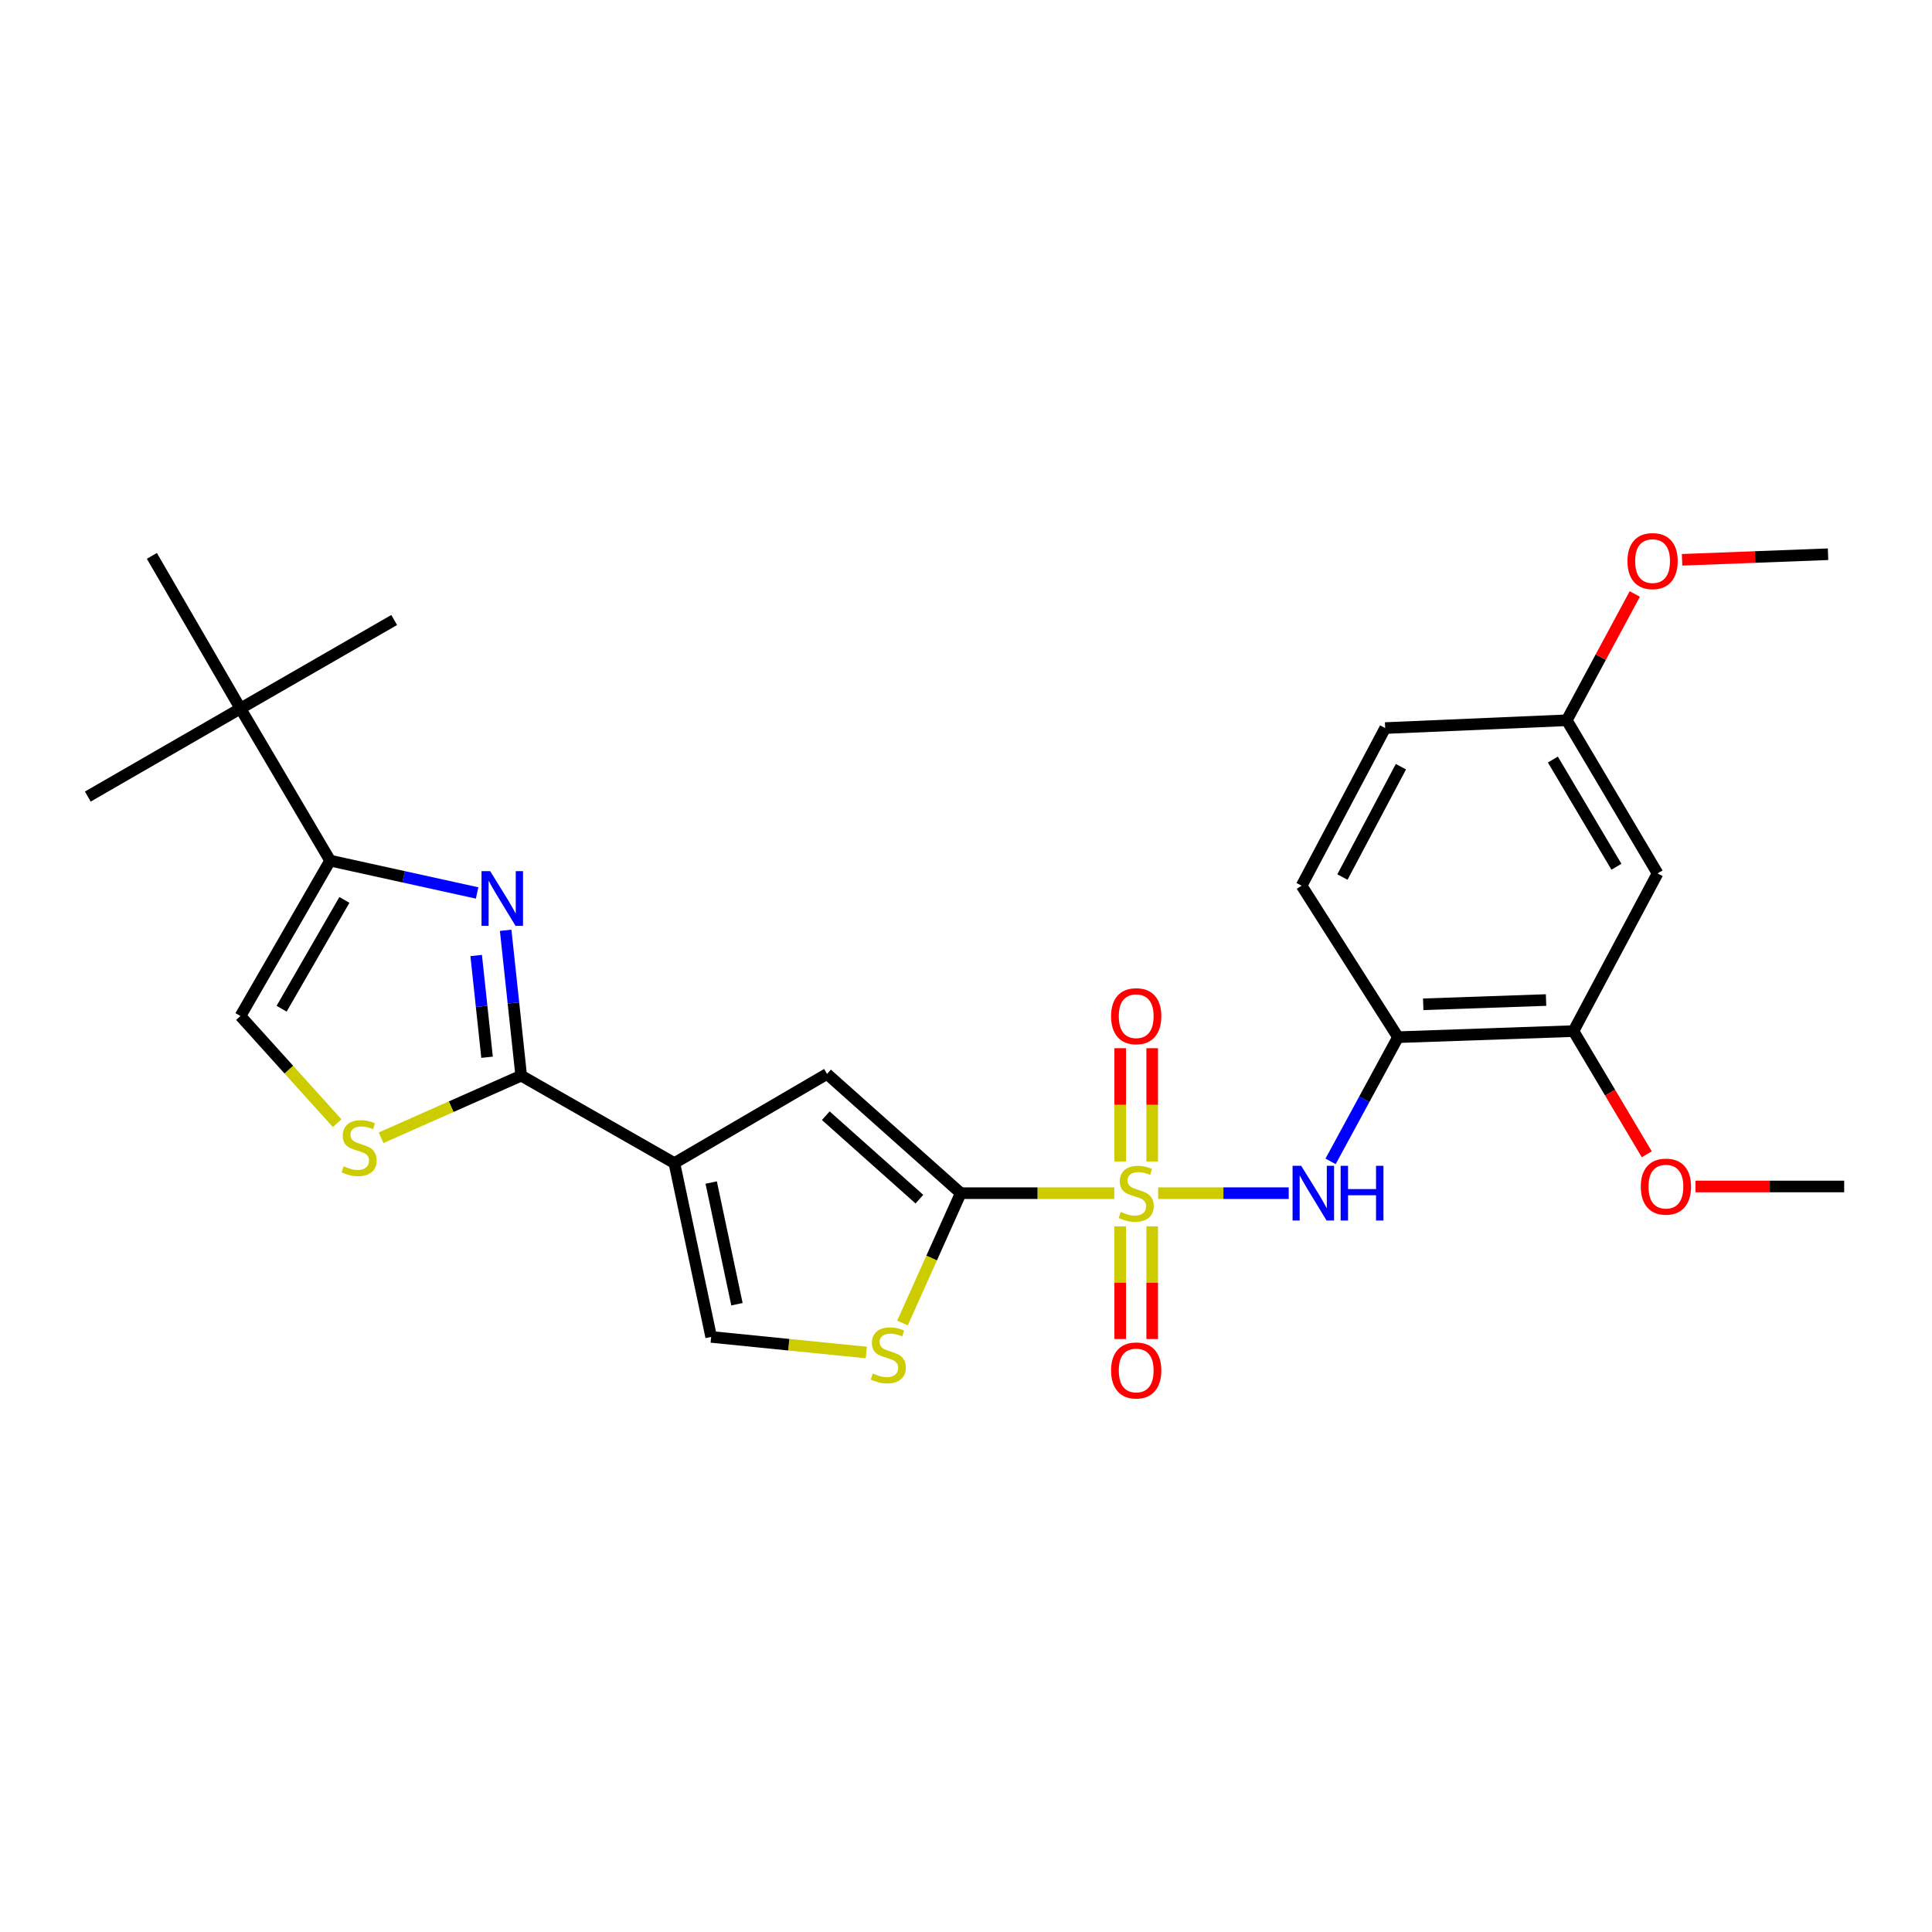 <?xml version='1.0' encoding='iso-8859-1'?>
<svg version='1.1' baseProfile='full'
              xmlns='http://www.w3.org/2000/svg'
                      xmlns:rdkit='http://www.rdkit.org/xml'
                      xmlns:xlink='http://www.w3.org/1999/xlink'
                  xml:space='preserve'
width='1000px' height='1000px' viewBox='0 0 1000 1000'>
<!-- END OF HEADER -->
<rect style='opacity:1.0;fill:#FFFFFF;stroke:none' width='1000' height='1000' x='0' y='0'> </rect>
<path class='bond-0' d='M 576.742,617.583 L 537.009,617.583' style='fill:none;fill-rule:evenodd;stroke:#CCCC00;stroke-width:6px;stroke-linecap:butt;stroke-linejoin:miter;stroke-opacity:1' />
<path class='bond-0' d='M 537.009,617.583 L 497.277,617.583' style='fill:none;fill-rule:evenodd;stroke:#000000;stroke-width:6px;stroke-linecap:butt;stroke-linejoin:miter;stroke-opacity:1' />
<path class='bond-6' d='M 599.464,617.583 L 633.244,617.583' style='fill:none;fill-rule:evenodd;stroke:#CCCC00;stroke-width:6px;stroke-linecap:butt;stroke-linejoin:miter;stroke-opacity:1' />
<path class='bond-6' d='M 633.244,617.583 L 667.025,617.583' style='fill:none;fill-rule:evenodd;stroke:#0000FF;stroke-width:6px;stroke-linecap:butt;stroke-linejoin:miter;stroke-opacity:1' />
<path class='bond-13' d='M 579.813,634.755 L 579.813,663.918' style='fill:none;fill-rule:evenodd;stroke:#CCCC00;stroke-width:6px;stroke-linecap:butt;stroke-linejoin:miter;stroke-opacity:1' />
<path class='bond-13' d='M 579.813,663.918 L 579.813,693.08' style='fill:none;fill-rule:evenodd;stroke:#FF0000;stroke-width:6px;stroke-linecap:butt;stroke-linejoin:miter;stroke-opacity:1' />
<path class='bond-13' d='M 596.372,634.755 L 596.372,663.918' style='fill:none;fill-rule:evenodd;stroke:#CCCC00;stroke-width:6px;stroke-linecap:butt;stroke-linejoin:miter;stroke-opacity:1' />
<path class='bond-13' d='M 596.372,663.918 L 596.372,693.08' style='fill:none;fill-rule:evenodd;stroke:#FF0000;stroke-width:6px;stroke-linecap:butt;stroke-linejoin:miter;stroke-opacity:1' />
<path class='bond-14' d='M 596.372,601.171 L 596.372,571.858' style='fill:none;fill-rule:evenodd;stroke:#CCCC00;stroke-width:6px;stroke-linecap:butt;stroke-linejoin:miter;stroke-opacity:1' />
<path class='bond-14' d='M 596.372,571.858 L 596.372,542.545' style='fill:none;fill-rule:evenodd;stroke:#FF0000;stroke-width:6px;stroke-linecap:butt;stroke-linejoin:miter;stroke-opacity:1' />
<path class='bond-14' d='M 579.813,601.171 L 579.813,571.858' style='fill:none;fill-rule:evenodd;stroke:#CCCC00;stroke-width:6px;stroke-linecap:butt;stroke-linejoin:miter;stroke-opacity:1' />
<path class='bond-14' d='M 579.813,571.858 L 579.813,542.545' style='fill:none;fill-rule:evenodd;stroke:#FF0000;stroke-width:6px;stroke-linecap:butt;stroke-linejoin:miter;stroke-opacity:1' />
<path class='bond-4' d='M 497.277,617.583 L 428.071,555.874' style='fill:none;fill-rule:evenodd;stroke:#000000;stroke-width:6px;stroke-linecap:butt;stroke-linejoin:miter;stroke-opacity:1' />
<path class='bond-4' d='M 475.876,620.686 L 427.432,577.49' style='fill:none;fill-rule:evenodd;stroke:#000000;stroke-width:6px;stroke-linecap:butt;stroke-linejoin:miter;stroke-opacity:1' />
<path class='bond-7' d='M 497.277,617.583 L 482.205,651.184' style='fill:none;fill-rule:evenodd;stroke:#000000;stroke-width:6px;stroke-linecap:butt;stroke-linejoin:miter;stroke-opacity:1' />
<path class='bond-7' d='M 482.205,651.184 L 467.133,684.784' style='fill:none;fill-rule:evenodd;stroke:#CCCC00;stroke-width:6px;stroke-linecap:butt;stroke-linejoin:miter;stroke-opacity:1' />
<path class='bond-1' d='M 349.058,602.018 L 428.071,555.874' style='fill:none;fill-rule:evenodd;stroke:#000000;stroke-width:6px;stroke-linecap:butt;stroke-linejoin:miter;stroke-opacity:1' />
<path class='bond-2' d='M 349.058,602.018 L 269.77,556.757' style='fill:none;fill-rule:evenodd;stroke:#000000;stroke-width:6px;stroke-linecap:butt;stroke-linejoin:miter;stroke-opacity:1' />
<path class='bond-27' d='M 349.058,602.018 L 368.101,691.987' style='fill:none;fill-rule:evenodd;stroke:#000000;stroke-width:6px;stroke-linecap:butt;stroke-linejoin:miter;stroke-opacity:1' />
<path class='bond-27' d='M 368.114,612.084 L 381.444,675.063' style='fill:none;fill-rule:evenodd;stroke:#000000;stroke-width:6px;stroke-linecap:butt;stroke-linejoin:miter;stroke-opacity:1' />
<path class='bond-3' d='M 269.77,556.757 L 265.751,519.141' style='fill:none;fill-rule:evenodd;stroke:#000000;stroke-width:6px;stroke-linecap:butt;stroke-linejoin:miter;stroke-opacity:1' />
<path class='bond-3' d='M 265.751,519.141 L 261.732,481.524' style='fill:none;fill-rule:evenodd;stroke:#0000FF;stroke-width:6px;stroke-linecap:butt;stroke-linejoin:miter;stroke-opacity:1' />
<path class='bond-3' d='M 252.099,547.232 L 249.286,520.9' style='fill:none;fill-rule:evenodd;stroke:#000000;stroke-width:6px;stroke-linecap:butt;stroke-linejoin:miter;stroke-opacity:1' />
<path class='bond-3' d='M 249.286,520.9 L 246.472,494.569' style='fill:none;fill-rule:evenodd;stroke:#0000FF;stroke-width:6px;stroke-linecap:butt;stroke-linejoin:miter;stroke-opacity:1' />
<path class='bond-8' d='M 269.77,556.757 L 233.513,572.832' style='fill:none;fill-rule:evenodd;stroke:#000000;stroke-width:6px;stroke-linecap:butt;stroke-linejoin:miter;stroke-opacity:1' />
<path class='bond-8' d='M 233.513,572.832 L 197.256,588.907' style='fill:none;fill-rule:evenodd;stroke:#CCCC00;stroke-width:6px;stroke-linecap:butt;stroke-linejoin:miter;stroke-opacity:1' />
<path class='bond-5' d='M 246.952,462.194 L 208.915,453.825' style='fill:none;fill-rule:evenodd;stroke:#0000FF;stroke-width:6px;stroke-linecap:butt;stroke-linejoin:miter;stroke-opacity:1' />
<path class='bond-5' d='M 208.915,453.825 L 170.877,445.455' style='fill:none;fill-rule:evenodd;stroke:#000000;stroke-width:6px;stroke-linecap:butt;stroke-linejoin:miter;stroke-opacity:1' />
<path class='bond-15' d='M 170.877,445.455 L 124.458,366.728' style='fill:none;fill-rule:evenodd;stroke:#000000;stroke-width:6px;stroke-linecap:butt;stroke-linejoin:miter;stroke-opacity:1' />
<path class='bond-29' d='M 170.877,445.455 L 124.458,525.903' style='fill:none;fill-rule:evenodd;stroke:#000000;stroke-width:6px;stroke-linecap:butt;stroke-linejoin:miter;stroke-opacity:1' />
<path class='bond-29' d='M 178.257,465.798 L 145.763,522.112' style='fill:none;fill-rule:evenodd;stroke:#000000;stroke-width:6px;stroke-linecap:butt;stroke-linejoin:miter;stroke-opacity:1' />
<path class='bond-10' d='M 688.707,601.126 L 706.157,568.983' style='fill:none;fill-rule:evenodd;stroke:#0000FF;stroke-width:6px;stroke-linecap:butt;stroke-linejoin:miter;stroke-opacity:1' />
<path class='bond-10' d='M 706.157,568.983 L 723.607,536.841' style='fill:none;fill-rule:evenodd;stroke:#000000;stroke-width:6px;stroke-linecap:butt;stroke-linejoin:miter;stroke-opacity:1' />
<path class='bond-9' d='M 448.388,700.052 L 408.245,696.019' style='fill:none;fill-rule:evenodd;stroke:#CCCC00;stroke-width:6px;stroke-linecap:butt;stroke-linejoin:miter;stroke-opacity:1' />
<path class='bond-9' d='M 408.245,696.019 L 368.101,691.987' style='fill:none;fill-rule:evenodd;stroke:#000000;stroke-width:6px;stroke-linecap:butt;stroke-linejoin:miter;stroke-opacity:1' />
<path class='bond-11' d='M 174.51,581.352 L 149.484,553.627' style='fill:none;fill-rule:evenodd;stroke:#CCCC00;stroke-width:6px;stroke-linecap:butt;stroke-linejoin:miter;stroke-opacity:1' />
<path class='bond-11' d='M 149.484,553.627 L 124.458,525.903' style='fill:none;fill-rule:evenodd;stroke:#000000;stroke-width:6px;stroke-linecap:butt;stroke-linejoin:miter;stroke-opacity:1' />
<path class='bond-12' d='M 723.607,536.841 L 814.431,533.695' style='fill:none;fill-rule:evenodd;stroke:#000000;stroke-width:6px;stroke-linecap:butt;stroke-linejoin:miter;stroke-opacity:1' />
<path class='bond-12' d='M 736.657,519.82 L 800.234,517.618' style='fill:none;fill-rule:evenodd;stroke:#000000;stroke-width:6px;stroke-linecap:butt;stroke-linejoin:miter;stroke-opacity:1' />
<path class='bond-17' d='M 723.607,536.841 L 673.719,458.435' style='fill:none;fill-rule:evenodd;stroke:#000000;stroke-width:6px;stroke-linecap:butt;stroke-linejoin:miter;stroke-opacity:1' />
<path class='bond-16' d='M 814.431,533.695 L 857.953,452.07' style='fill:none;fill-rule:evenodd;stroke:#000000;stroke-width:6px;stroke-linecap:butt;stroke-linejoin:miter;stroke-opacity:1' />
<path class='bond-20' d='M 814.431,533.695 L 833.398,565.575' style='fill:none;fill-rule:evenodd;stroke:#000000;stroke-width:6px;stroke-linecap:butt;stroke-linejoin:miter;stroke-opacity:1' />
<path class='bond-20' d='M 833.398,565.575 L 852.365,597.455' style='fill:none;fill-rule:evenodd;stroke:#FF0000;stroke-width:6px;stroke-linecap:butt;stroke-linejoin:miter;stroke-opacity:1' />
<path class='bond-22' d='M 124.458,366.728 L 78.609,287.724' style='fill:none;fill-rule:evenodd;stroke:#000000;stroke-width:6px;stroke-linecap:butt;stroke-linejoin:miter;stroke-opacity:1' />
<path class='bond-23' d='M 124.458,366.728 L 204.032,320.906' style='fill:none;fill-rule:evenodd;stroke:#000000;stroke-width:6px;stroke-linecap:butt;stroke-linejoin:miter;stroke-opacity:1' />
<path class='bond-24' d='M 124.458,366.728 L 45.455,412.301' style='fill:none;fill-rule:evenodd;stroke:#000000;stroke-width:6px;stroke-linecap:butt;stroke-linejoin:miter;stroke-opacity:1' />
<path class='bond-28' d='M 857.953,452.07 L 810.963,372.809' style='fill:none;fill-rule:evenodd;stroke:#000000;stroke-width:6px;stroke-linecap:butt;stroke-linejoin:miter;stroke-opacity:1' />
<path class='bond-28' d='M 836.661,448.625 L 803.768,393.142' style='fill:none;fill-rule:evenodd;stroke:#000000;stroke-width:6px;stroke-linecap:butt;stroke-linejoin:miter;stroke-opacity:1' />
<path class='bond-19' d='M 673.719,458.435 L 716.965,376.847' style='fill:none;fill-rule:evenodd;stroke:#000000;stroke-width:6px;stroke-linecap:butt;stroke-linejoin:miter;stroke-opacity:1' />
<path class='bond-19' d='M 694.837,453.952 L 725.109,396.84' style='fill:none;fill-rule:evenodd;stroke:#000000;stroke-width:6px;stroke-linecap:butt;stroke-linejoin:miter;stroke-opacity:1' />
<path class='bond-18' d='M 810.963,372.809 L 716.965,376.847' style='fill:none;fill-rule:evenodd;stroke:#000000;stroke-width:6px;stroke-linecap:butt;stroke-linejoin:miter;stroke-opacity:1' />
<path class='bond-21' d='M 810.963,372.809 L 828.562,340.124' style='fill:none;fill-rule:evenodd;stroke:#000000;stroke-width:6px;stroke-linecap:butt;stroke-linejoin:miter;stroke-opacity:1' />
<path class='bond-21' d='M 828.562,340.124 L 846.16,307.439' style='fill:none;fill-rule:evenodd;stroke:#FF0000;stroke-width:6px;stroke-linecap:butt;stroke-linejoin:miter;stroke-opacity:1' />
<path class='bond-25' d='M 877.583,614.115 L 916.064,614.115' style='fill:none;fill-rule:evenodd;stroke:#FF0000;stroke-width:6px;stroke-linecap:butt;stroke-linejoin:miter;stroke-opacity:1' />
<path class='bond-25' d='M 916.064,614.115 L 954.545,614.115' style='fill:none;fill-rule:evenodd;stroke:#000000;stroke-width:6px;stroke-linecap:butt;stroke-linejoin:miter;stroke-opacity:1' />
<path class='bond-26' d='M 870.64,289.754 L 908.416,288.311' style='fill:none;fill-rule:evenodd;stroke:#FF0000;stroke-width:6px;stroke-linecap:butt;stroke-linejoin:miter;stroke-opacity:1' />
<path class='bond-26' d='M 908.416,288.311 L 946.193,286.869' style='fill:none;fill-rule:evenodd;stroke:#000000;stroke-width:6px;stroke-linecap:butt;stroke-linejoin:miter;stroke-opacity:1' />
<path  class='atom-0' d='M 580.092 627.303
Q 580.412 627.423, 581.732 627.983
Q 583.052 628.543, 584.492 628.903
Q 585.972 629.223, 587.412 629.223
Q 590.092 629.223, 591.652 627.943
Q 593.212 626.623, 593.212 624.343
Q 593.212 622.783, 592.412 621.823
Q 591.652 620.863, 590.452 620.343
Q 589.252 619.823, 587.252 619.223
Q 584.732 618.463, 583.212 617.743
Q 581.732 617.023, 580.652 615.503
Q 579.612 613.983, 579.612 611.423
Q 579.612 607.863, 582.012 605.663
Q 584.452 603.463, 589.252 603.463
Q 592.532 603.463, 596.252 605.023
L 595.332 608.103
Q 591.932 606.703, 589.372 606.703
Q 586.612 606.703, 585.092 607.863
Q 583.572 608.983, 583.612 610.943
Q 583.612 612.463, 584.372 613.383
Q 585.172 614.303, 586.292 614.823
Q 587.452 615.343, 589.372 615.943
Q 591.932 616.743, 593.452 617.543
Q 594.972 618.343, 596.052 619.983
Q 597.172 621.583, 597.172 624.343
Q 597.172 628.263, 594.532 630.383
Q 591.932 632.463, 587.572 632.463
Q 585.052 632.463, 583.132 631.903
Q 581.252 631.383, 579.012 630.463
L 580.092 627.303
' fill='#CCCC00'/>
<path  class='atom-4' d='M 253.712 450.899
L 262.992 465.899
Q 263.912 467.379, 265.392 470.059
Q 266.872 472.739, 266.952 472.899
L 266.952 450.899
L 270.712 450.899
L 270.712 479.219
L 266.832 479.219
L 256.872 462.819
Q 255.712 460.899, 254.472 458.699
Q 253.272 456.499, 252.912 455.819
L 252.912 479.219
L 249.232 479.219
L 249.232 450.899
L 253.712 450.899
' fill='#0000FF'/>
<path  class='atom-7' d='M 673.512 603.423
L 682.792 618.423
Q 683.712 619.903, 685.192 622.583
Q 686.672 625.263, 686.752 625.423
L 686.752 603.423
L 690.512 603.423
L 690.512 631.743
L 686.632 631.743
L 676.672 615.343
Q 675.512 613.423, 674.272 611.223
Q 673.072 609.023, 672.712 608.343
L 672.712 631.743
L 669.032 631.743
L 669.032 603.423
L 673.512 603.423
' fill='#0000FF'/>
<path  class='atom-7' d='M 693.912 603.423
L 697.752 603.423
L 697.752 615.463
L 712.232 615.463
L 712.232 603.423
L 716.072 603.423
L 716.072 631.743
L 712.232 631.743
L 712.232 618.663
L 697.752 618.663
L 697.752 631.743
L 693.912 631.743
L 693.912 603.423
' fill='#0000FF'/>
<path  class='atom-8' d='M 451.772 710.915
Q 452.092 711.035, 453.412 711.595
Q 454.732 712.155, 456.172 712.515
Q 457.652 712.835, 459.092 712.835
Q 461.772 712.835, 463.332 711.555
Q 464.892 710.235, 464.892 707.955
Q 464.892 706.395, 464.092 705.435
Q 463.332 704.475, 462.132 703.955
Q 460.932 703.435, 458.932 702.835
Q 456.412 702.075, 454.892 701.355
Q 453.412 700.635, 452.332 699.115
Q 451.292 697.595, 451.292 695.035
Q 451.292 691.475, 453.692 689.275
Q 456.132 687.075, 460.932 687.075
Q 464.212 687.075, 467.932 688.635
L 467.012 691.715
Q 463.612 690.315, 461.052 690.315
Q 458.292 690.315, 456.772 691.475
Q 455.252 692.595, 455.292 694.555
Q 455.292 696.075, 456.052 696.995
Q 456.852 697.915, 457.972 698.435
Q 459.132 698.955, 461.052 699.555
Q 463.612 700.355, 465.132 701.155
Q 466.652 701.955, 467.732 703.595
Q 468.852 705.195, 468.852 707.955
Q 468.852 711.875, 466.212 713.995
Q 463.612 716.075, 459.252 716.075
Q 456.732 716.075, 454.812 715.515
Q 452.932 714.995, 450.692 714.075
L 451.772 710.915
' fill='#CCCC00'/>
<path  class='atom-9' d='M 177.882 603.67
Q 178.202 603.79, 179.522 604.35
Q 180.842 604.91, 182.282 605.27
Q 183.762 605.59, 185.202 605.59
Q 187.882 605.59, 189.442 604.31
Q 191.002 602.99, 191.002 600.71
Q 191.002 599.15, 190.202 598.19
Q 189.442 597.23, 188.242 596.71
Q 187.042 596.19, 185.042 595.59
Q 182.522 594.83, 181.002 594.11
Q 179.522 593.39, 178.442 591.87
Q 177.402 590.35, 177.402 587.79
Q 177.402 584.23, 179.802 582.03
Q 182.242 579.83, 187.042 579.83
Q 190.322 579.83, 194.042 581.39
L 193.122 584.47
Q 189.722 583.07, 187.162 583.07
Q 184.402 583.07, 182.882 584.23
Q 181.362 585.35, 181.402 587.31
Q 181.402 588.83, 182.162 589.75
Q 182.962 590.67, 184.082 591.19
Q 185.242 591.71, 187.162 592.31
Q 189.722 593.11, 191.242 593.91
Q 192.762 594.71, 193.842 596.35
Q 194.962 597.95, 194.962 600.71
Q 194.962 604.63, 192.322 606.75
Q 189.722 608.83, 185.362 608.83
Q 182.842 608.83, 180.922 608.27
Q 179.042 607.75, 176.802 606.83
L 177.882 603.67
' fill='#CCCC00'/>
<path  class='atom-14' d='M 575.092 709.343
Q 575.092 702.543, 578.452 698.743
Q 581.812 694.943, 588.092 694.943
Q 594.372 694.943, 597.732 698.743
Q 601.092 702.543, 601.092 709.343
Q 601.092 716.223, 597.692 720.143
Q 594.292 724.023, 588.092 724.023
Q 581.852 724.023, 578.452 720.143
Q 575.092 716.263, 575.092 709.343
M 588.092 720.823
Q 592.412 720.823, 594.732 717.943
Q 597.092 715.023, 597.092 709.343
Q 597.092 703.783, 594.732 700.983
Q 592.412 698.143, 588.092 698.143
Q 583.772 698.143, 581.412 700.943
Q 579.092 703.743, 579.092 709.343
Q 579.092 715.063, 581.412 717.943
Q 583.772 720.823, 588.092 720.823
' fill='#FF0000'/>
<path  class='atom-15' d='M 575.092 525.983
Q 575.092 519.183, 578.452 515.383
Q 581.812 511.583, 588.092 511.583
Q 594.372 511.583, 597.732 515.383
Q 601.092 519.183, 601.092 525.983
Q 601.092 532.863, 597.692 536.783
Q 594.292 540.663, 588.092 540.663
Q 581.852 540.663, 578.452 536.783
Q 575.092 532.903, 575.092 525.983
M 588.092 537.463
Q 592.412 537.463, 594.732 534.583
Q 597.092 531.663, 597.092 525.983
Q 597.092 520.423, 594.732 517.623
Q 592.412 514.783, 588.092 514.783
Q 583.772 514.783, 581.412 517.583
Q 579.092 520.383, 579.092 525.983
Q 579.092 531.703, 581.412 534.583
Q 583.772 537.463, 588.092 537.463
' fill='#FF0000'/>
<path  class='atom-21' d='M 849.277 614.195
Q 849.277 607.395, 852.637 603.595
Q 855.997 599.795, 862.277 599.795
Q 868.557 599.795, 871.917 603.595
Q 875.277 607.395, 875.277 614.195
Q 875.277 621.075, 871.877 624.995
Q 868.477 628.875, 862.277 628.875
Q 856.037 628.875, 852.637 624.995
Q 849.277 621.115, 849.277 614.195
M 862.277 625.675
Q 866.597 625.675, 868.917 622.795
Q 871.277 619.875, 871.277 614.195
Q 871.277 608.635, 868.917 605.835
Q 866.597 602.995, 862.277 602.995
Q 857.957 602.995, 855.597 605.795
Q 853.277 608.595, 853.277 614.195
Q 853.277 619.915, 855.597 622.795
Q 857.957 625.675, 862.277 625.675
' fill='#FF0000'/>
<path  class='atom-22' d='M 842.368 290.417
Q 842.368 283.617, 845.728 279.817
Q 849.088 276.017, 855.368 276.017
Q 861.648 276.017, 865.008 279.817
Q 868.368 283.617, 868.368 290.417
Q 868.368 297.297, 864.968 301.217
Q 861.568 305.097, 855.368 305.097
Q 849.128 305.097, 845.728 301.217
Q 842.368 297.337, 842.368 290.417
M 855.368 301.897
Q 859.688 301.897, 862.008 299.017
Q 864.368 296.097, 864.368 290.417
Q 864.368 284.857, 862.008 282.057
Q 859.688 279.217, 855.368 279.217
Q 851.048 279.217, 848.688 282.017
Q 846.368 284.817, 846.368 290.417
Q 846.368 296.137, 848.688 299.017
Q 851.048 301.897, 855.368 301.897
' fill='#FF0000'/>
</svg>
